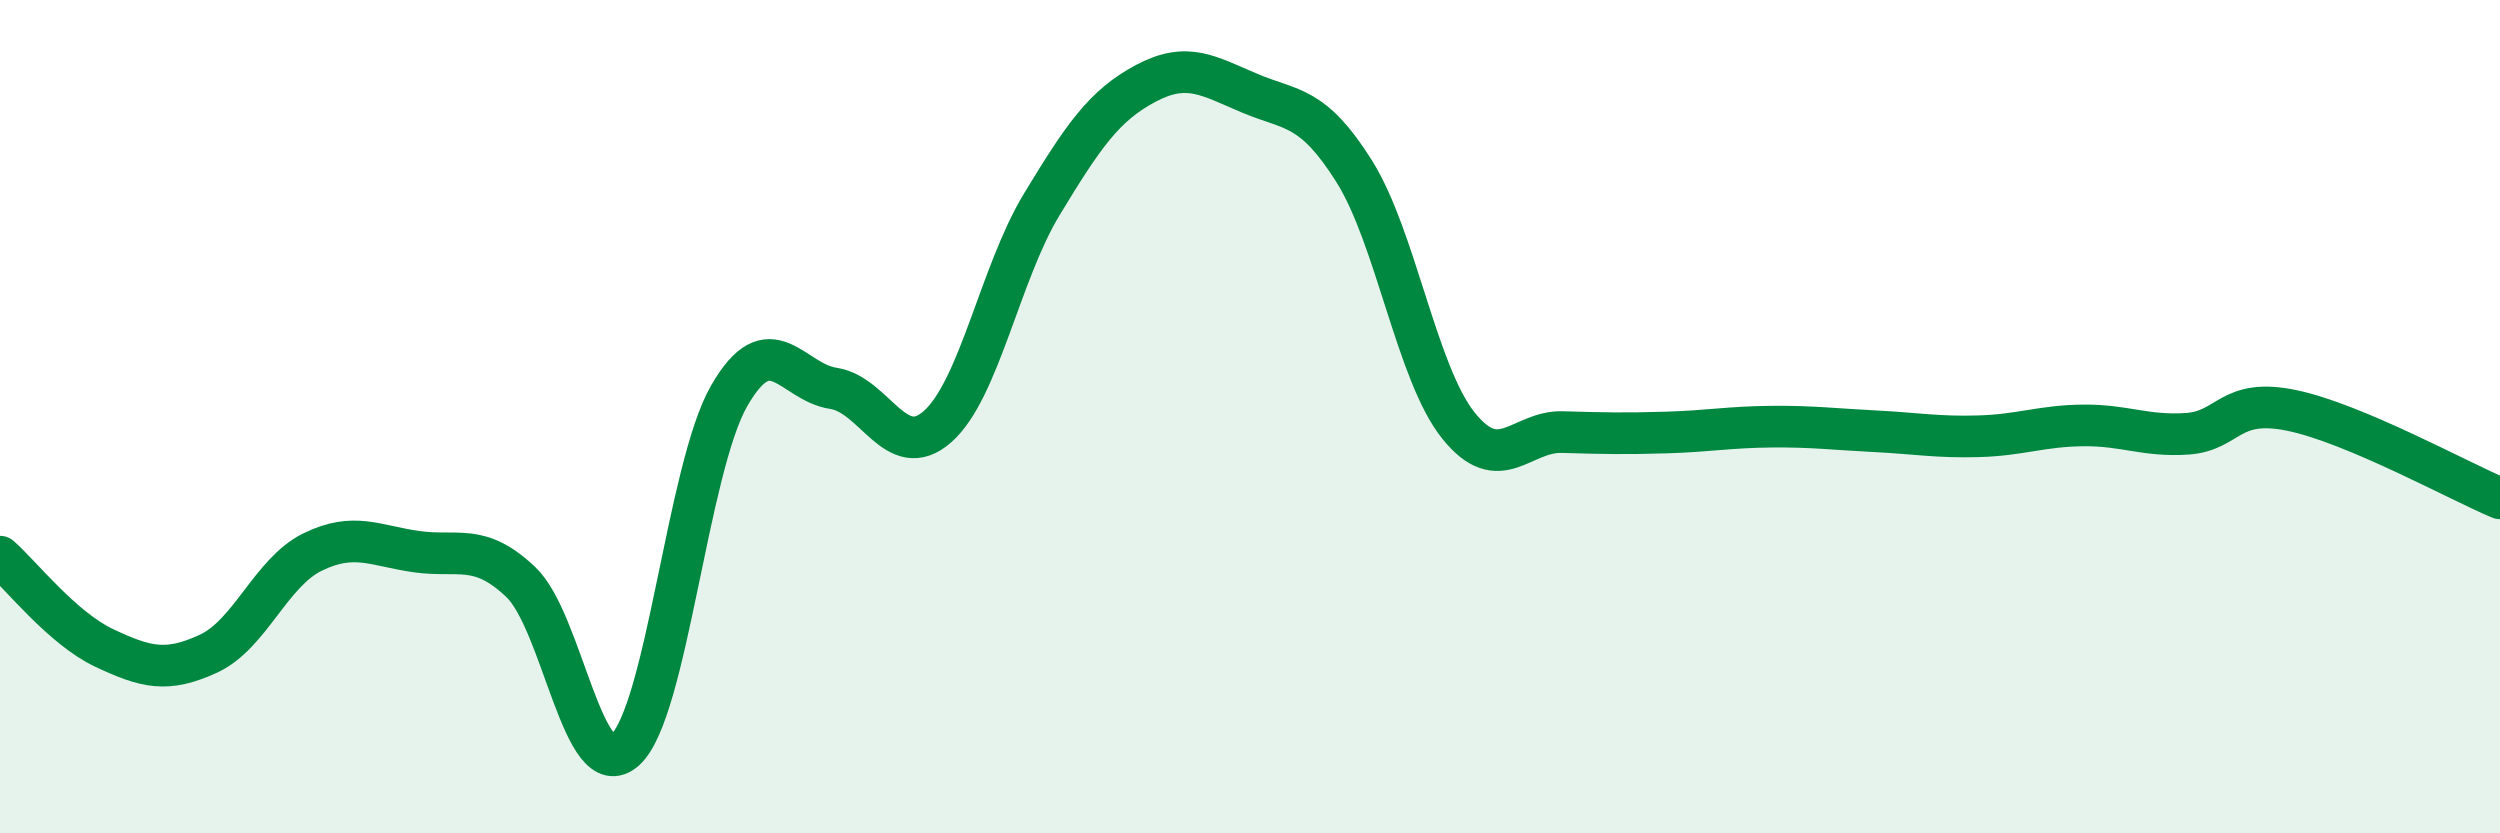 
    <svg width="60" height="20" viewBox="0 0 60 20" xmlns="http://www.w3.org/2000/svg">
      <path
        d="M 0,13.36 C 0.5,13.8 1.5,15.08 2.5,15.55 C 3.5,16.02 4,16.15 5,15.69 C 6,15.23 6.5,13.74 7.5,13.25 C 8.5,12.76 9,13.1 10,13.24 C 11,13.38 11.5,13.02 12.5,13.97 C 13.5,14.92 14,18.89 15,18 C 16,17.11 16.5,11.24 17.5,9.5 C 18.5,7.76 19,9.17 20,9.32 C 21,9.47 21.5,11.12 22.5,10.24 C 23.5,9.36 24,6.56 25,4.91 C 26,3.26 26.5,2.53 27.5,2 C 28.5,1.47 29,1.82 30,2.24 C 31,2.66 31.5,2.52 32.5,4.11 C 33.5,5.7 34,8.96 35,10.21 C 36,11.46 36.5,10.34 37.5,10.37 C 38.5,10.4 39,10.41 40,10.38 C 41,10.35 41.5,10.25 42.5,10.24 C 43.5,10.23 44,10.3 45,10.35 C 46,10.4 46.5,10.5 47.5,10.47 C 48.5,10.44 49,10.22 50,10.21 C 51,10.2 51.5,10.48 52.5,10.41 C 53.5,10.34 53.5,9.54 55,9.85 C 56.5,10.16 59,11.54 60,11.96L60 20L0 20Z"
        fill="#008740"
        opacity="0.1"
        stroke-linecap="round"
        stroke-linejoin="round"
      />
      <path
        d="M 0,13.36 C 0.5,13.8 1.5,15.08 2.5,15.55 C 3.5,16.02 4,16.15 5,15.69 C 6,15.23 6.5,13.74 7.5,13.25 C 8.5,12.76 9,13.1 10,13.24 C 11,13.38 11.5,13.02 12.5,13.97 C 13.5,14.92 14,18.89 15,18 C 16,17.11 16.5,11.24 17.5,9.5 C 18.5,7.76 19,9.17 20,9.32 C 21,9.47 21.5,11.12 22.5,10.24 C 23.5,9.36 24,6.56 25,4.91 C 26,3.26 26.5,2.53 27.5,2 C 28.5,1.47 29,1.82 30,2.24 C 31,2.66 31.5,2.52 32.5,4.11 C 33.5,5.7 34,8.96 35,10.21 C 36,11.46 36.5,10.34 37.5,10.37 C 38.5,10.4 39,10.41 40,10.38 C 41,10.35 41.5,10.25 42.5,10.24 C 43.5,10.23 44,10.3 45,10.35 C 46,10.4 46.5,10.5 47.5,10.47 C 48.5,10.44 49,10.22 50,10.21 C 51,10.2 51.5,10.48 52.5,10.41 C 53.5,10.34 53.5,9.54 55,9.85 C 56.5,10.16 59,11.54 60,11.96"
        stroke="#008740"
        stroke-width="1"
        fill="none"
        stroke-linecap="round"
        stroke-linejoin="round"
      />
    </svg>
  